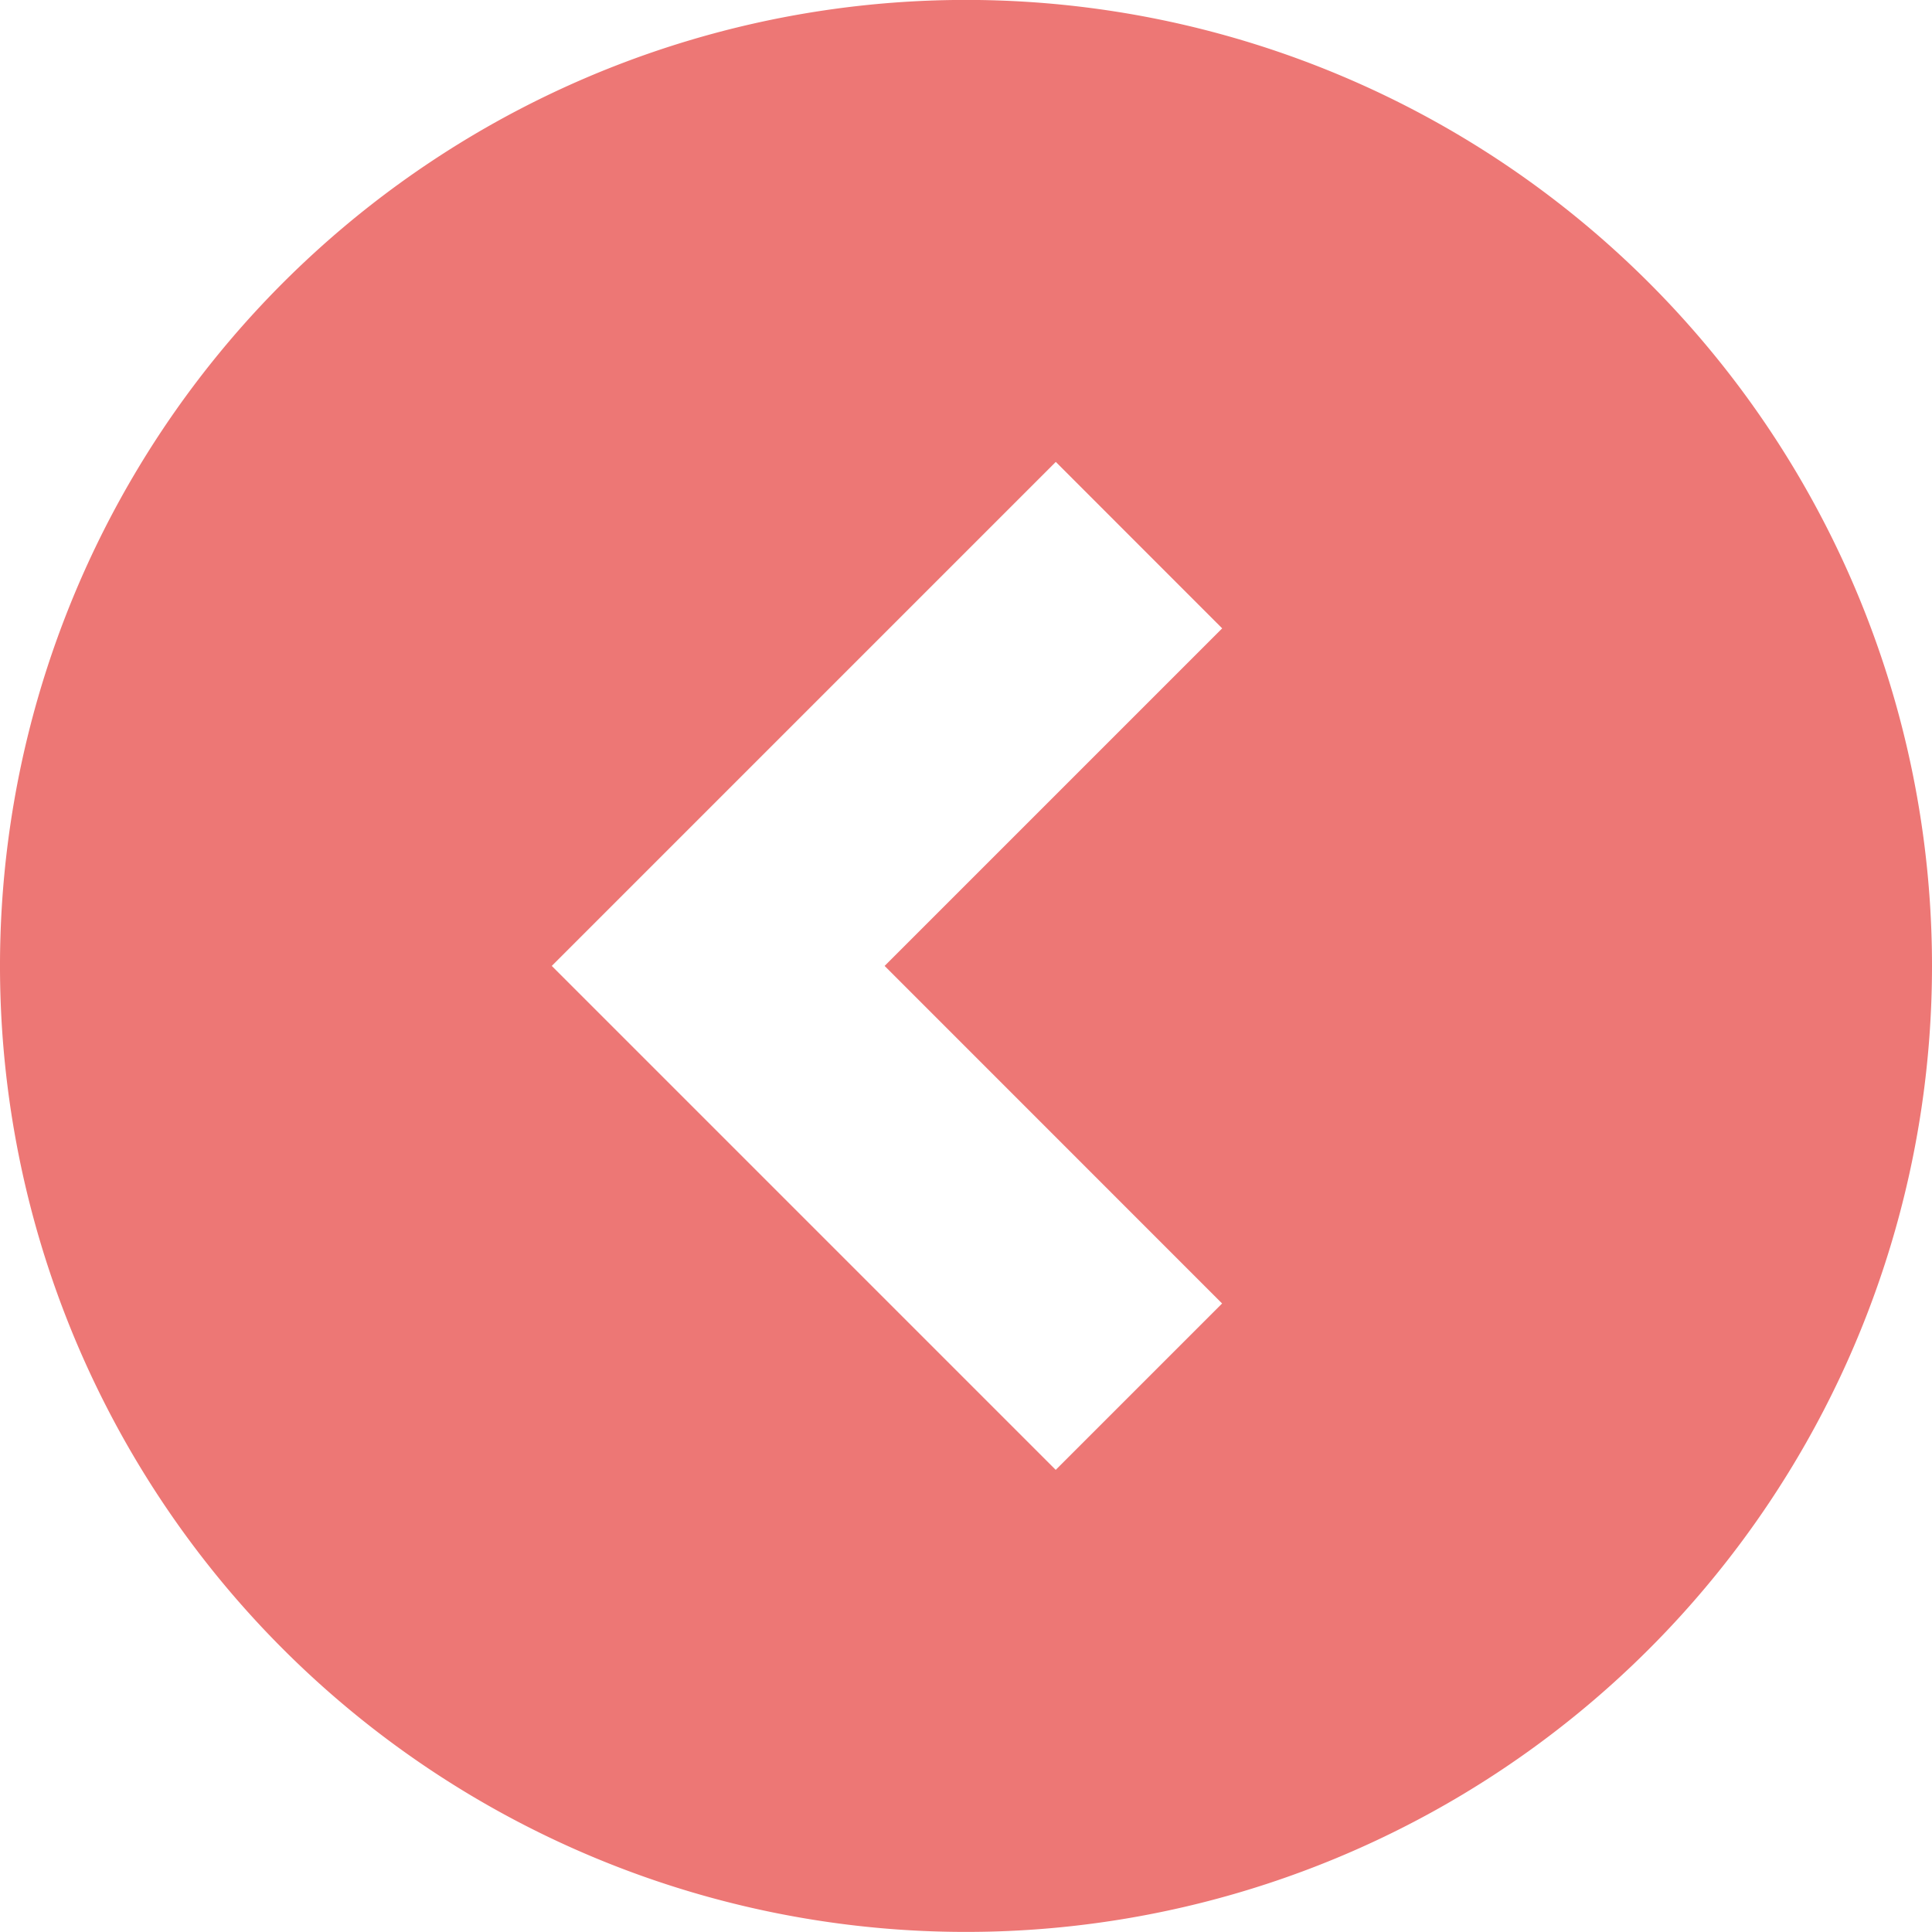 <svg xmlns="http://www.w3.org/2000/svg" width="100%" height="100%" viewBox="0 0 25 25"><g transform="translate(24 1.212)"><path d="M12.5,0A12.5,12.5,0,1,0,25,12.5,12.5,12.5,0,0,0,12.5,0Zm3.314,16.868-2.153,2.153L7.14,12.5l6.522-6.522,2.153,2.154L11.447,12.5Z" transform="translate(-24 -1.213)" fill="#ed7775"/></g></svg>